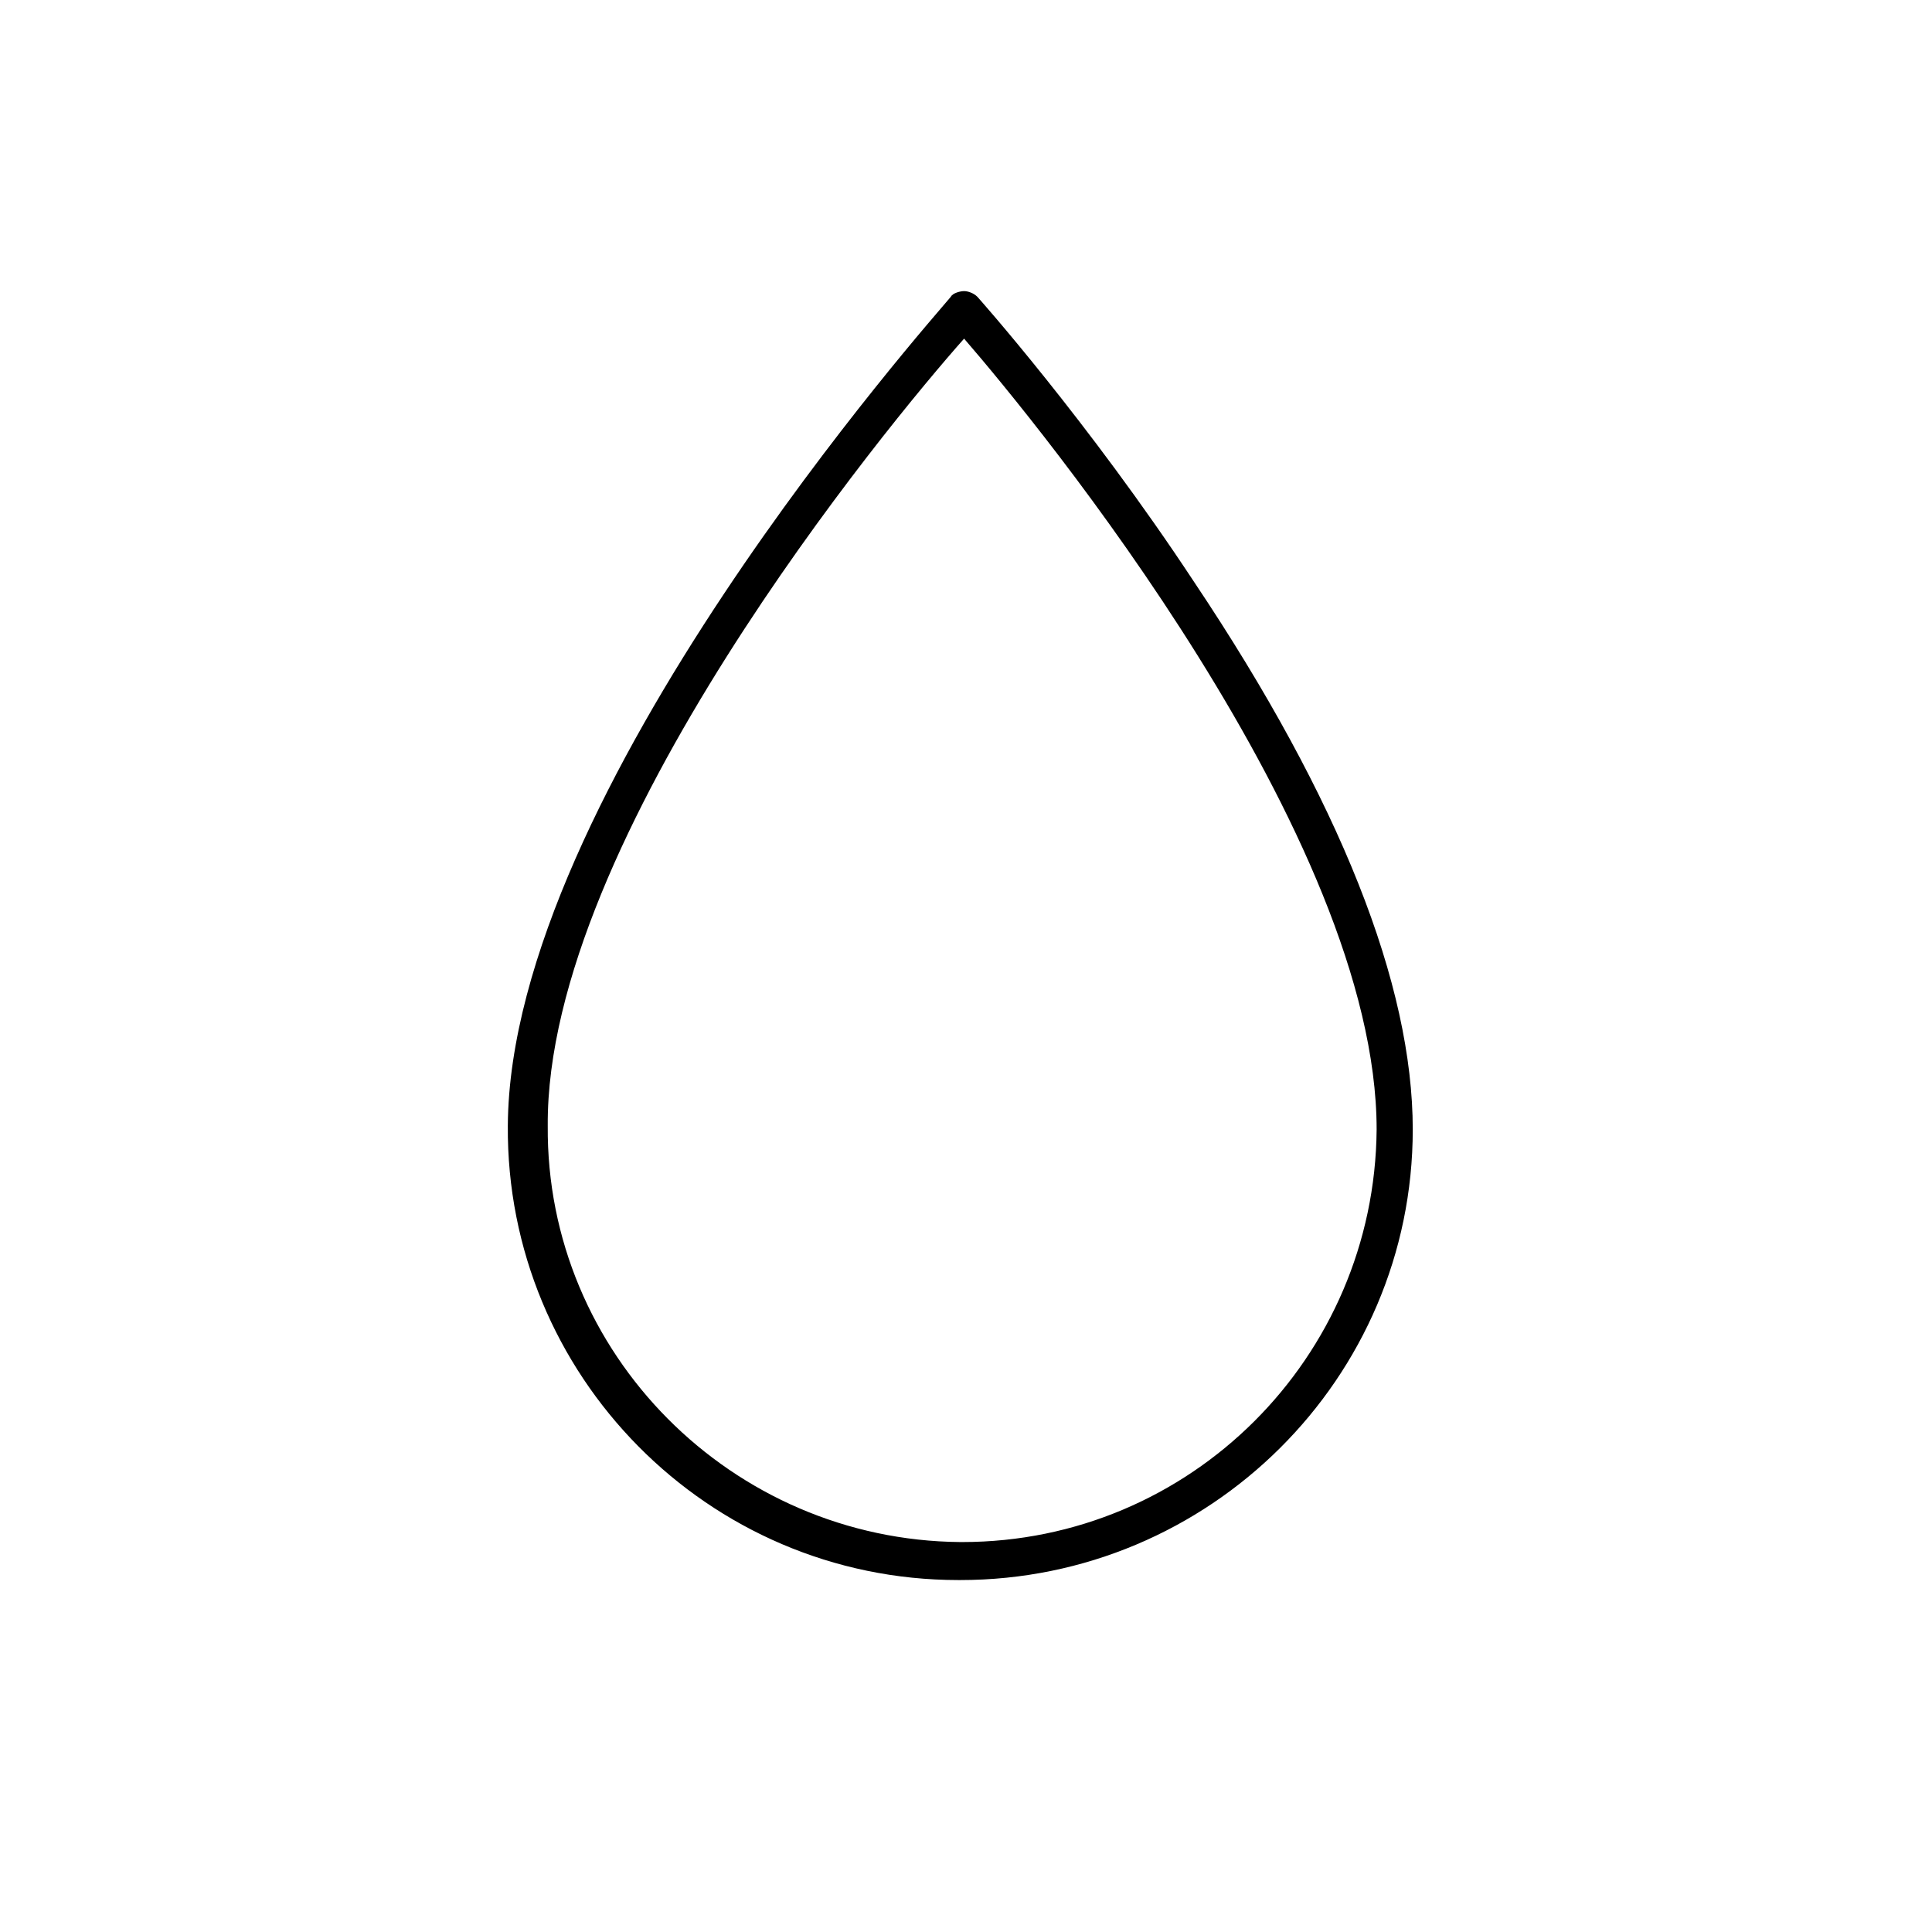 <?xml version="1.0" encoding="UTF-8"?>
<!-- Uploaded to: SVG Repo, www.svgrepo.com, Generator: SVG Repo Mixer Tools -->
<svg fill="#000000" width="800px" height="800px" version="1.1" viewBox="144 144 512 512" xmlns="http://www.w3.org/2000/svg">
 <path d="m397.98 562.73h0.504c66 0 119.91-53.402 119.91-119.4 0-38.289-19.145-87.16-57.938-145.1-28.215-42.824-57.434-75.57-57.434-75.57-1.008-1.008-2.519-1.512-3.527-1.512-1.008 0-3.023 0.504-3.527 1.512-4.535 5.543-116.88 131.5-117.39 219.66-0.504 65.996 52.898 120.41 119.4 120.41zm1.512-328.99c19.648 22.672 109.33 132 109.33 209.59-0.504 60.457-49.375 109.33-109.83 109.33h-0.504c-60.457-0.504-109.83-49.879-109.33-110.34-0.504-76.078 90.184-185.91 110.34-208.58z"/>
</svg>